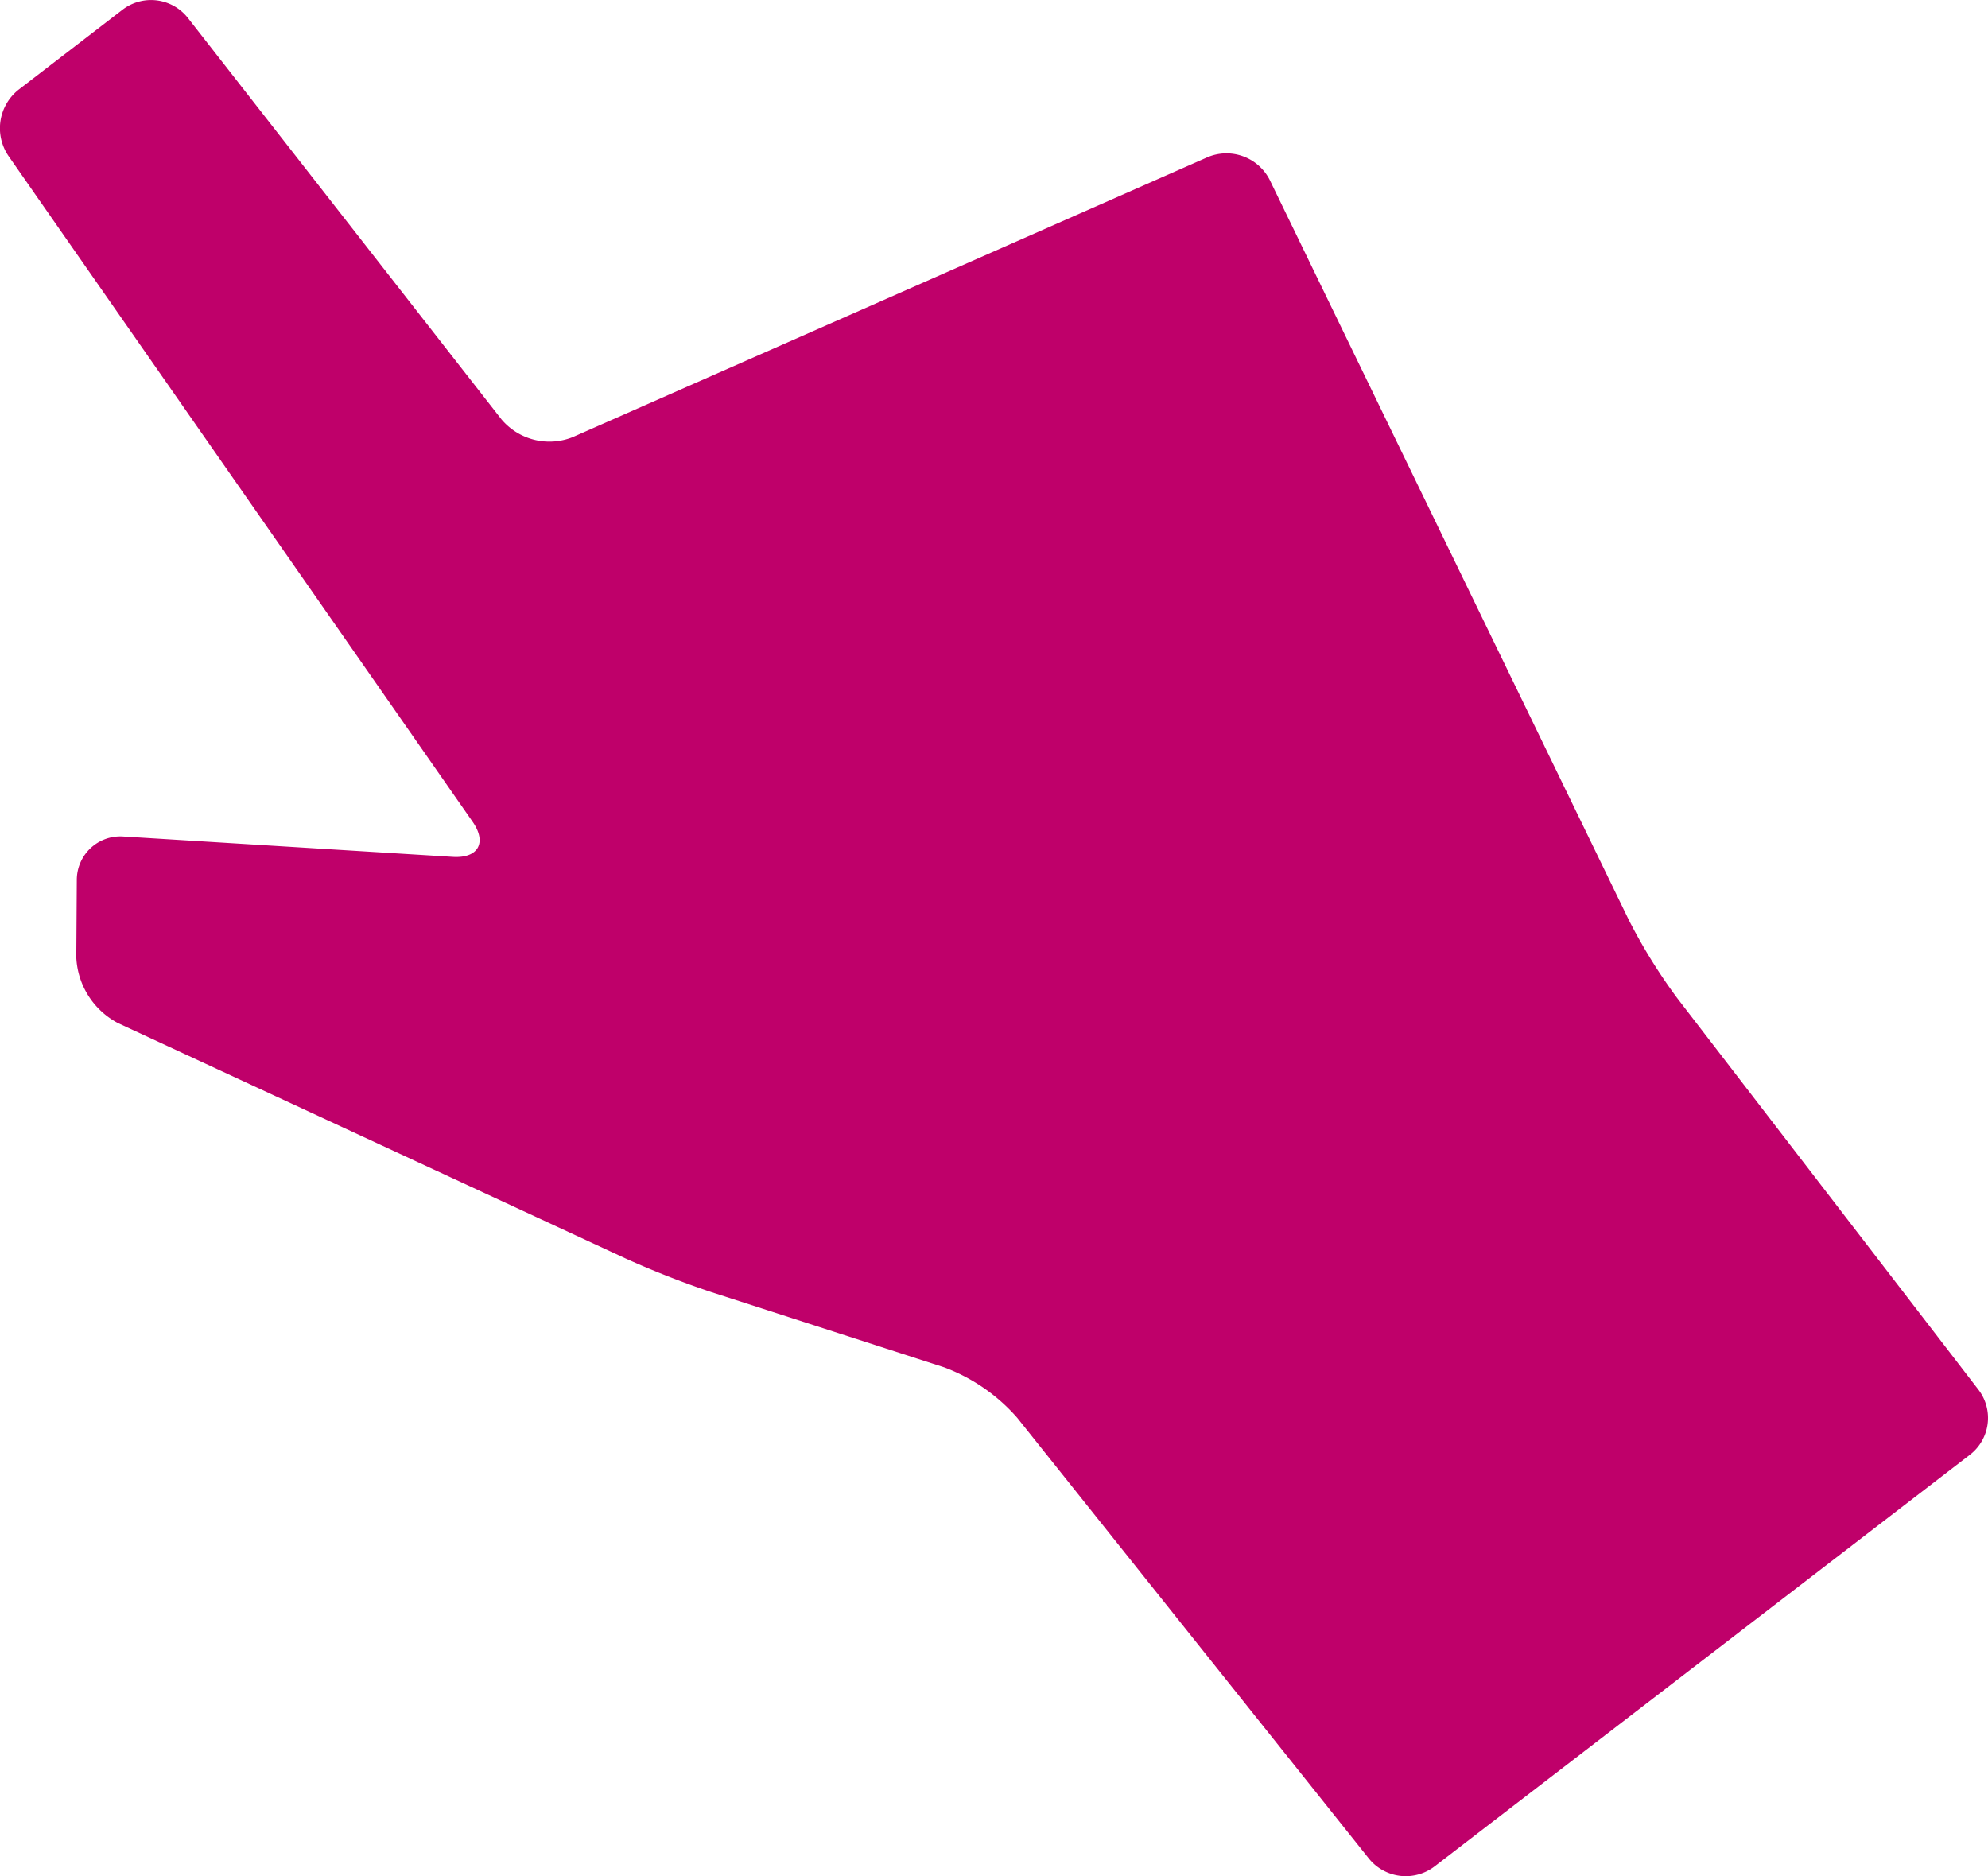 <svg xmlns="http://www.w3.org/2000/svg" width="54.509" height="51.443" viewBox="0 0 54.509 51.443">
  <path id="Path_540" data-name="Path 540" d="M720.828,655.607a1.275,1.275,0,0,0,.232-1.782L712.8,643.088a15.161,15.161,0,0,1-1.33-2.149l-9.838-20.274a1.33,1.33,0,0,0-1.716-.629l-17.408,7.675a1.721,1.721,0,0,1-1.944-.489l-8.6-11.008a1.285,1.285,0,0,0-1.788-.227l-2.852,2.194a1.349,1.349,0,0,0-.28,1.816l12.727,18.255c.4.574.156,1.007-.542.964l-9.032-.558a1.193,1.193,0,0,0-1.278,1.192l-.014,2.123a2.148,2.148,0,0,0,1.142,1.8l13.915,6.452a25.156,25.156,0,0,0,2.361.926l6.383,2.062a4.98,4.98,0,0,1,2,1.384l9.639,12.081a1.3,1.3,0,0,0,1.8.219Z" transform="translate(-666.813 -615.723)" fill="#bf006a"/>
</svg>
